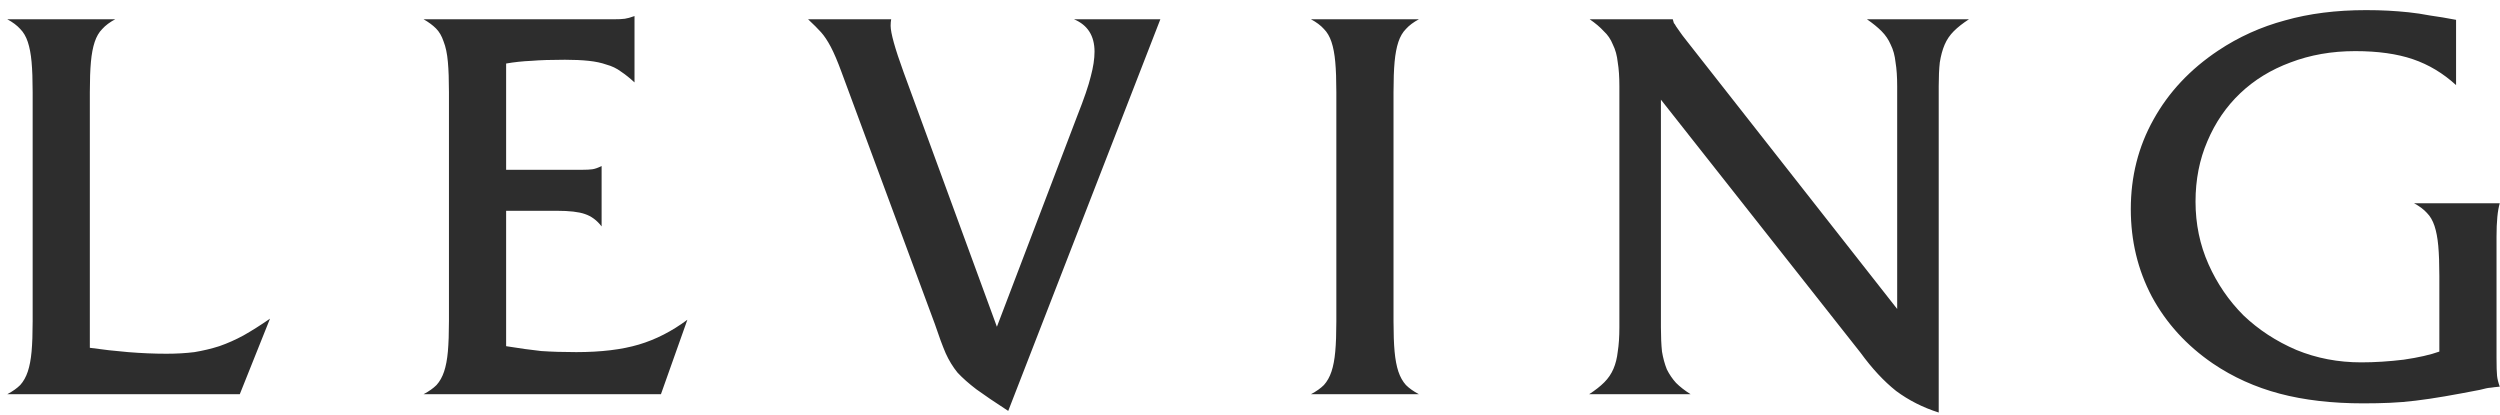 <svg xmlns="http://www.w3.org/2000/svg" fill="none" viewBox="0 0 241 40" height="40" width="241">
<path fill="#2D2D2D" d="M8.66 33.528C9.873 33.701 11.104 33.84 12.352 33.944C13.635 34.048 14.865 34.1 16.044 34.1C17.015 34.1 17.916 34.048 18.748 33.944C19.58 33.805 20.377 33.615 21.14 33.372C21.937 33.095 22.717 32.748 23.48 32.332C24.277 31.881 25.127 31.344 26.028 30.72L23.116 38H0.704C1.224 37.723 1.64 37.428 1.952 37.116C2.264 36.769 2.507 36.336 2.68 35.816C2.853 35.296 2.975 34.655 3.044 33.892C3.113 33.129 3.148 32.159 3.148 30.98V8.88C3.148 7.701 3.113 6.731 3.044 5.968C2.975 5.205 2.853 4.564 2.68 4.044C2.507 3.524 2.264 3.108 1.952 2.796C1.64 2.449 1.224 2.137 0.704 1.86H11.104C10.584 2.137 10.168 2.449 9.856 2.796C9.544 3.108 9.301 3.524 9.128 4.044C8.955 4.564 8.833 5.205 8.764 5.968C8.695 6.731 8.66 7.701 8.66 8.88V33.528ZM48.791 33.372C50.074 33.58 51.201 33.736 52.171 33.84C53.177 33.909 54.303 33.944 55.551 33.944C57.943 33.944 59.954 33.701 61.583 33.216C63.213 32.731 64.773 31.933 66.263 30.824L63.715 38H40.835C41.355 37.723 41.771 37.428 42.083 37.116C42.395 36.769 42.638 36.336 42.811 35.816C42.985 35.296 43.106 34.655 43.175 33.892C43.245 33.095 43.279 32.107 43.279 30.928V8.88C43.279 7.701 43.245 6.731 43.175 5.968C43.106 5.171 42.967 4.512 42.759 3.992C42.586 3.472 42.343 3.056 42.031 2.744C41.719 2.432 41.321 2.137 40.835 1.86H59.087C59.607 1.86 59.989 1.843 60.231 1.808C60.474 1.773 60.786 1.687 61.167 1.548V7.944C60.717 7.528 60.283 7.181 59.867 6.904C59.451 6.592 58.983 6.367 58.463 6.228C57.978 6.055 57.406 5.933 56.747 5.864C56.089 5.795 55.326 5.76 54.459 5.76C53.142 5.76 52.067 5.795 51.235 5.864C50.403 5.899 49.589 5.985 48.791 6.124V16.368H56.123C56.539 16.368 56.869 16.351 57.111 16.316C57.354 16.281 57.649 16.177 57.995 16.004V21.828C57.545 21.239 57.007 20.84 56.383 20.632C55.794 20.424 54.893 20.32 53.679 20.32H48.791V33.372ZM103.849 11.168C104.508 9.504 104.941 8.239 105.149 7.372C105.392 6.471 105.513 5.673 105.513 4.98C105.513 3.455 104.855 2.415 103.537 1.86H111.857L97.193 39.612C95.911 38.78 94.888 38.087 94.125 37.532C93.397 36.977 92.791 36.44 92.305 35.92C91.855 35.365 91.473 34.741 91.161 34.048C90.849 33.32 90.503 32.384 90.121 31.24L82.685 11.168C82.027 9.365 81.507 7.961 81.125 6.956C80.744 5.916 80.397 5.101 80.085 4.512C79.773 3.923 79.461 3.455 79.149 3.108C78.837 2.761 78.421 2.345 77.901 1.86H85.909C85.875 2.033 85.857 2.241 85.857 2.484C85.857 3.177 86.273 4.668 87.105 6.956L96.101 31.5L103.849 11.168ZM128.823 8.88C128.823 7.701 128.789 6.731 128.719 5.968C128.65 5.205 128.529 4.564 128.355 4.044C128.182 3.524 127.939 3.108 127.627 2.796C127.315 2.449 126.899 2.137 126.379 1.86H136.779C136.259 2.137 135.843 2.449 135.531 2.796C135.219 3.108 134.977 3.524 134.803 4.044C134.63 4.564 134.509 5.205 134.439 5.968C134.37 6.731 134.335 7.701 134.335 8.88V30.98C134.335 32.159 134.37 33.129 134.439 33.892C134.509 34.655 134.63 35.296 134.803 35.816C134.977 36.336 135.219 36.769 135.531 37.116C135.843 37.428 136.259 37.723 136.779 38H126.379C126.899 37.723 127.315 37.428 127.627 37.116C127.939 36.769 128.182 36.336 128.355 35.816C128.529 35.296 128.65 34.655 128.719 33.892C128.789 33.129 128.823 32.159 128.823 30.98V8.88ZM160.112 31.552C160.112 32.453 160.147 33.233 160.216 33.892C160.32 34.516 160.476 35.088 160.684 35.608C160.927 36.093 161.222 36.527 161.568 36.908C161.95 37.289 162.418 37.653 162.972 38H153.196C153.786 37.619 154.271 37.237 154.652 36.856C155.034 36.475 155.328 36.041 155.536 35.556C155.744 35.071 155.883 34.516 155.952 33.892C156.056 33.233 156.108 32.453 156.108 31.552V8.308C156.108 7.407 156.056 6.644 155.952 6.02C155.883 5.361 155.727 4.789 155.484 4.304C155.276 3.784 154.982 3.351 154.6 3.004C154.254 2.623 153.803 2.241 153.248 1.86H161.256C161.291 1.999 161.326 2.12 161.36 2.224C161.43 2.293 161.499 2.397 161.568 2.536C161.672 2.675 161.794 2.848 161.932 3.056C162.071 3.264 162.279 3.541 162.556 3.888L182.888 29.784V8.308C182.888 7.407 182.836 6.644 182.732 6.02C182.663 5.361 182.507 4.789 182.264 4.304C182.056 3.819 181.762 3.385 181.38 3.004C180.999 2.623 180.531 2.241 179.976 1.86H189.804C189.215 2.241 188.73 2.623 188.348 3.004C187.967 3.385 187.672 3.819 187.464 4.304C187.256 4.789 187.1 5.361 186.996 6.02C186.927 6.644 186.892 7.407 186.892 8.308V39.768C185.367 39.283 183.998 38.589 182.784 37.688C181.606 36.752 180.462 35.521 179.352 33.996L160.112 9.608V31.552ZM236.765 8.204C235.517 7.06 234.13 6.228 232.605 5.708C231.08 5.188 229.225 4.928 227.041 4.928C224.788 4.928 222.708 5.292 220.801 6.02C218.929 6.713 217.317 7.701 215.965 8.984C214.613 10.267 213.556 11.809 212.793 13.612C212.03 15.38 211.649 17.321 211.649 19.436C211.649 21.585 212.065 23.596 212.897 25.468C213.729 27.34 214.856 28.987 216.277 30.408C217.733 31.795 219.432 32.904 221.373 33.736C223.314 34.533 225.394 34.932 227.613 34.932C228.93 34.932 230.3 34.845 231.721 34.672C233.142 34.464 234.286 34.204 235.153 33.892V26.612C235.153 25.433 235.118 24.463 235.049 23.7C234.98 22.937 234.858 22.296 234.685 21.776C234.512 21.256 234.269 20.84 233.957 20.528C233.645 20.181 233.229 19.869 232.709 19.592H240.977C240.769 20.285 240.665 21.36 240.665 22.816V34.464C240.665 35.331 240.682 35.92 240.717 36.232C240.752 36.544 240.838 36.891 240.977 37.272C240.596 37.307 240.301 37.341 240.093 37.376C239.92 37.376 239.573 37.445 239.053 37.584C237.805 37.827 236.678 38.035 235.673 38.208C234.668 38.381 233.732 38.52 232.865 38.624C232.033 38.728 231.201 38.797 230.369 38.832C229.572 38.867 228.722 38.884 227.821 38.884C224.805 38.884 222.118 38.572 219.761 37.948C217.404 37.324 215.254 36.353 213.313 35.036C210.782 33.303 208.824 31.153 207.437 28.588C206.085 26.023 205.409 23.215 205.409 20.164C205.409 17.009 206.137 14.132 207.593 11.532C209.049 8.897 211.129 6.679 213.833 4.876C215.809 3.559 217.958 2.588 220.281 1.964C222.604 1.305 225.204 0.976 228.081 0.976C228.844 0.976 229.554 0.993 230.213 1.028C230.872 1.063 231.53 1.115 232.189 1.184C232.848 1.253 233.541 1.357 234.269 1.496C235.032 1.6 235.864 1.739 236.765 1.912V8.204Z"></path>
</svg>
